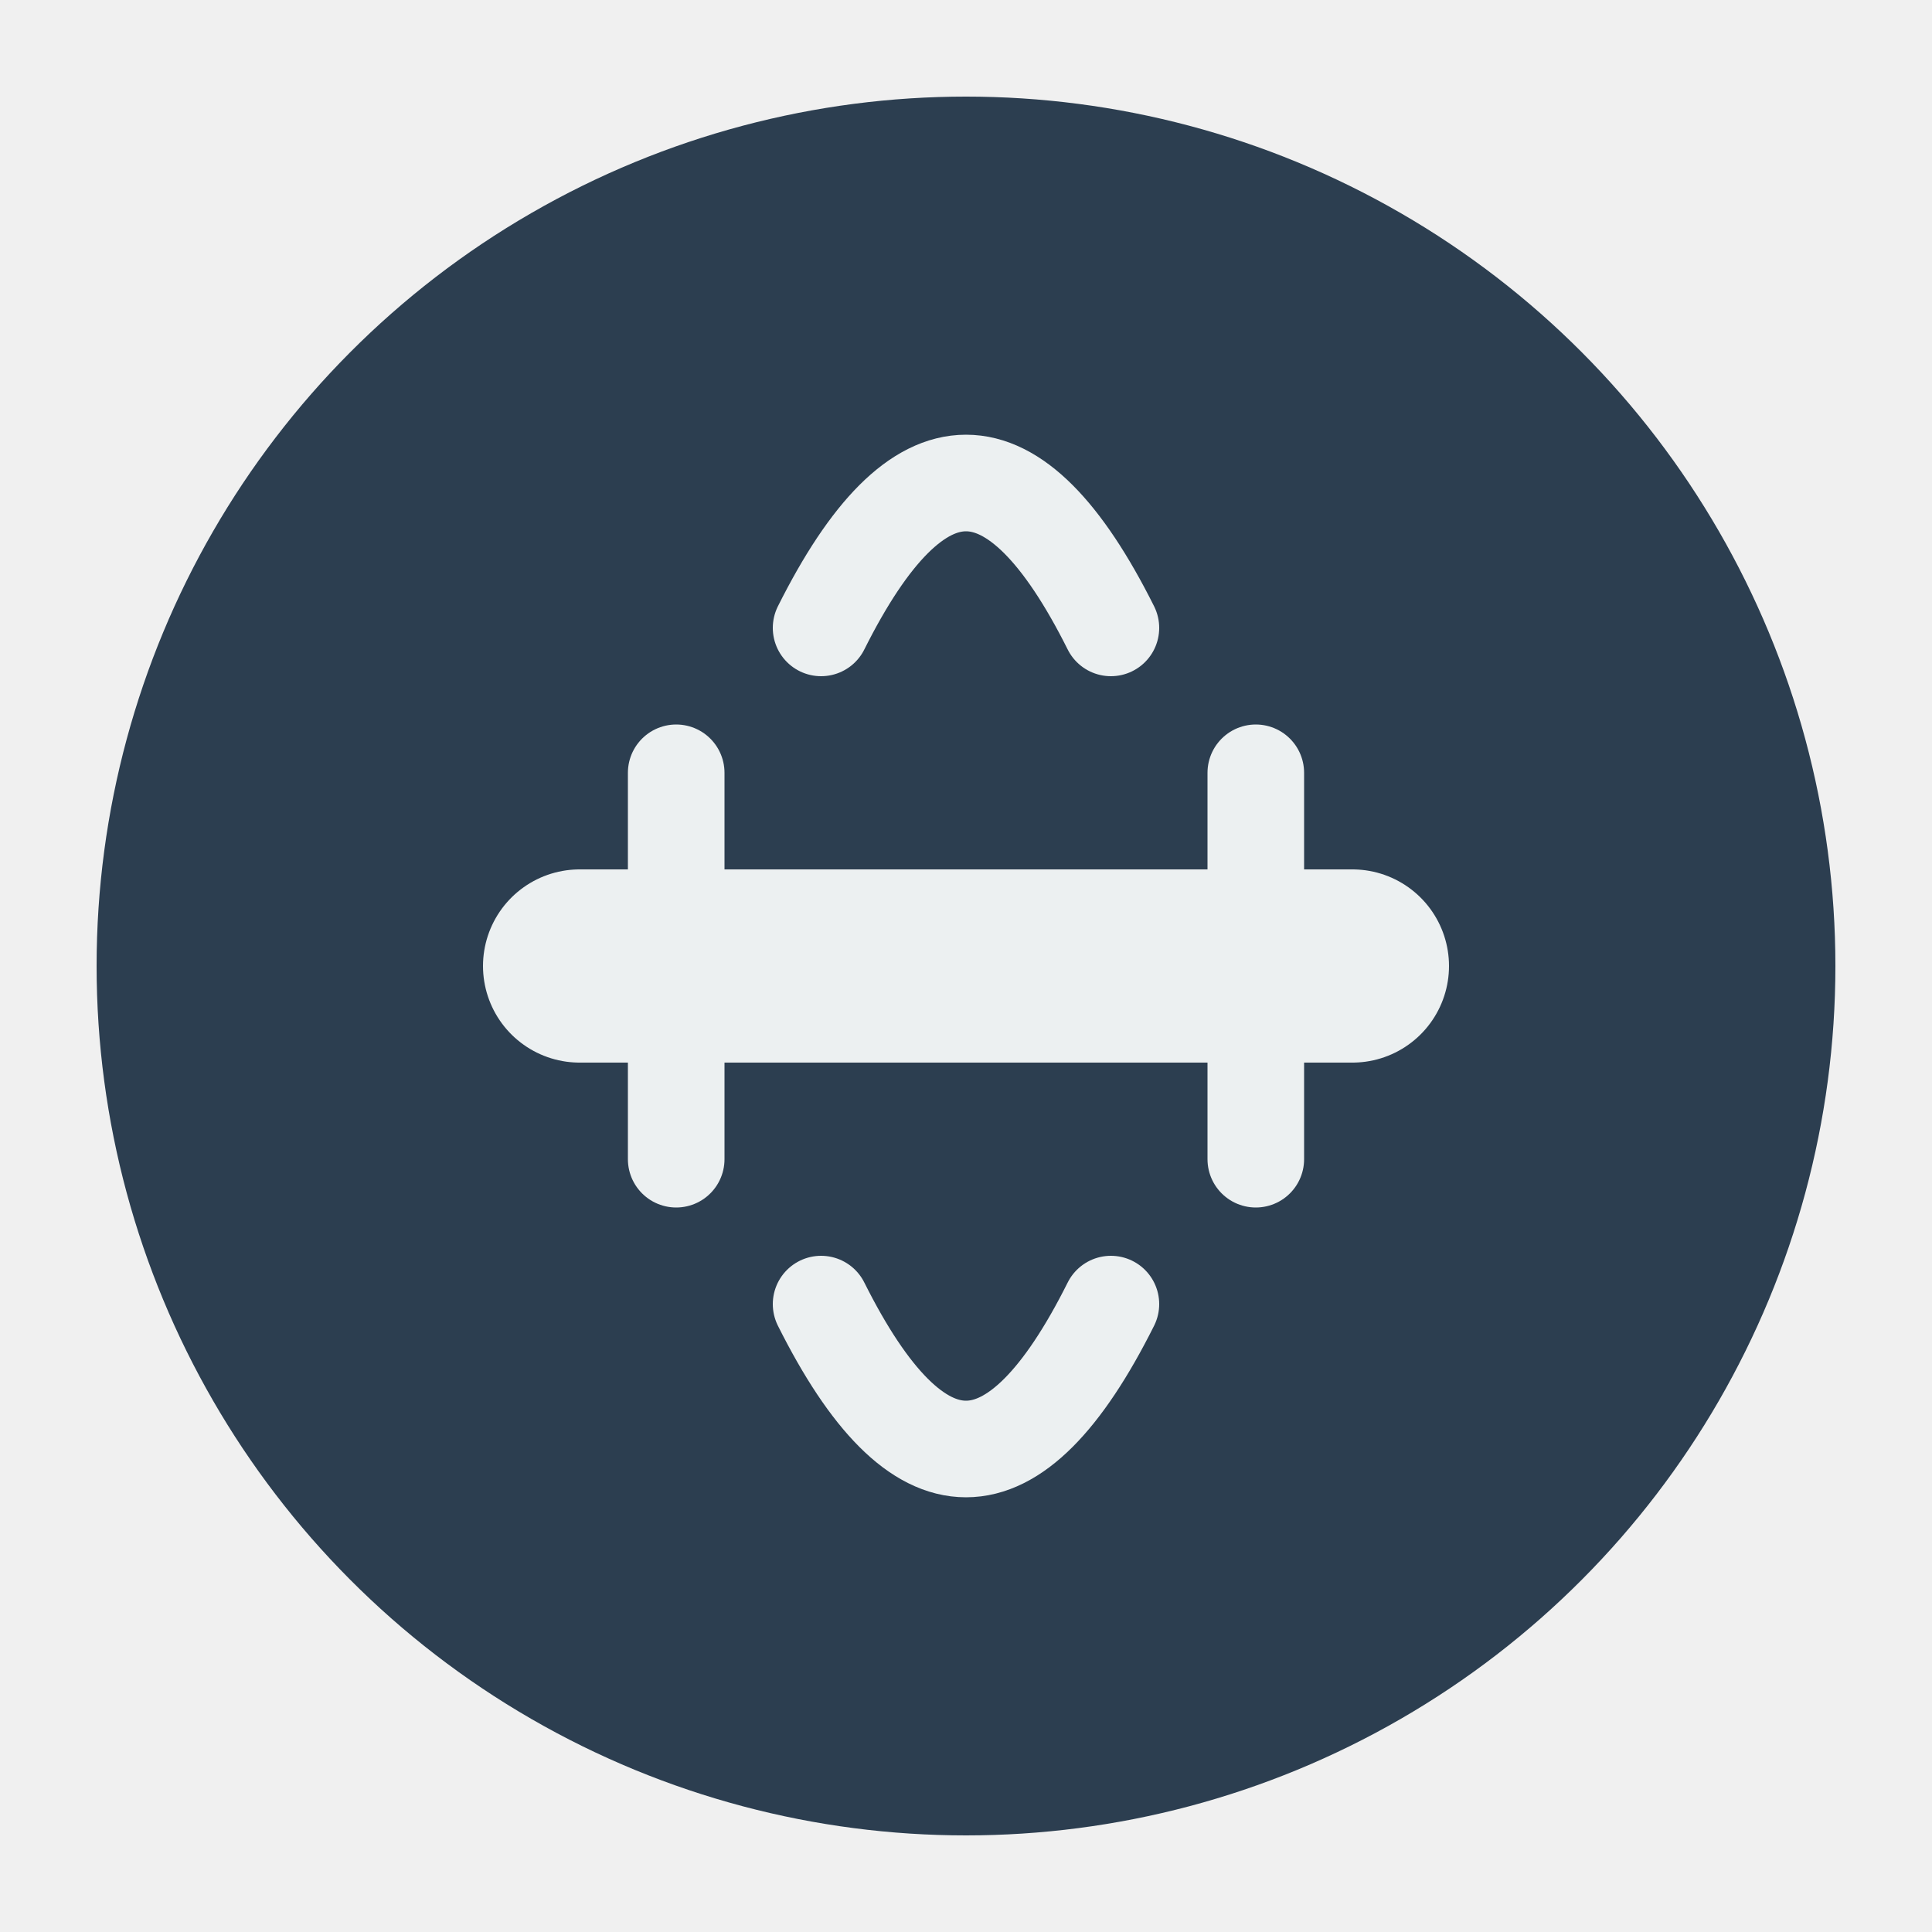 <svg xmlns="http://www.w3.org/2000/svg" viewBox="0 0 200 200">
  <rect width="200" height="200" fill="#f0f0f0"/>
  <circle cx="100" cy="100" r="90" fill="#2c3e50"/>
  <path d="M60 100 L140 100" stroke="#ecf0f1" stroke-width="20" stroke-linecap="round"/>
  <path d="M70 80 L70 120 M130 80 L130 120" stroke="#ecf0f1" stroke-width="10" stroke-linecap="round"/>
  <path d="M85 65 Q100 35 115 65" stroke="#ecf0f1" stroke-width="10" fill="none" stroke-linecap="round"/>
  <path d="M85 135 Q100 165 115 135" stroke="#ecf0f1" stroke-width="10" fill="none" stroke-linecap="round"/>
</svg>
